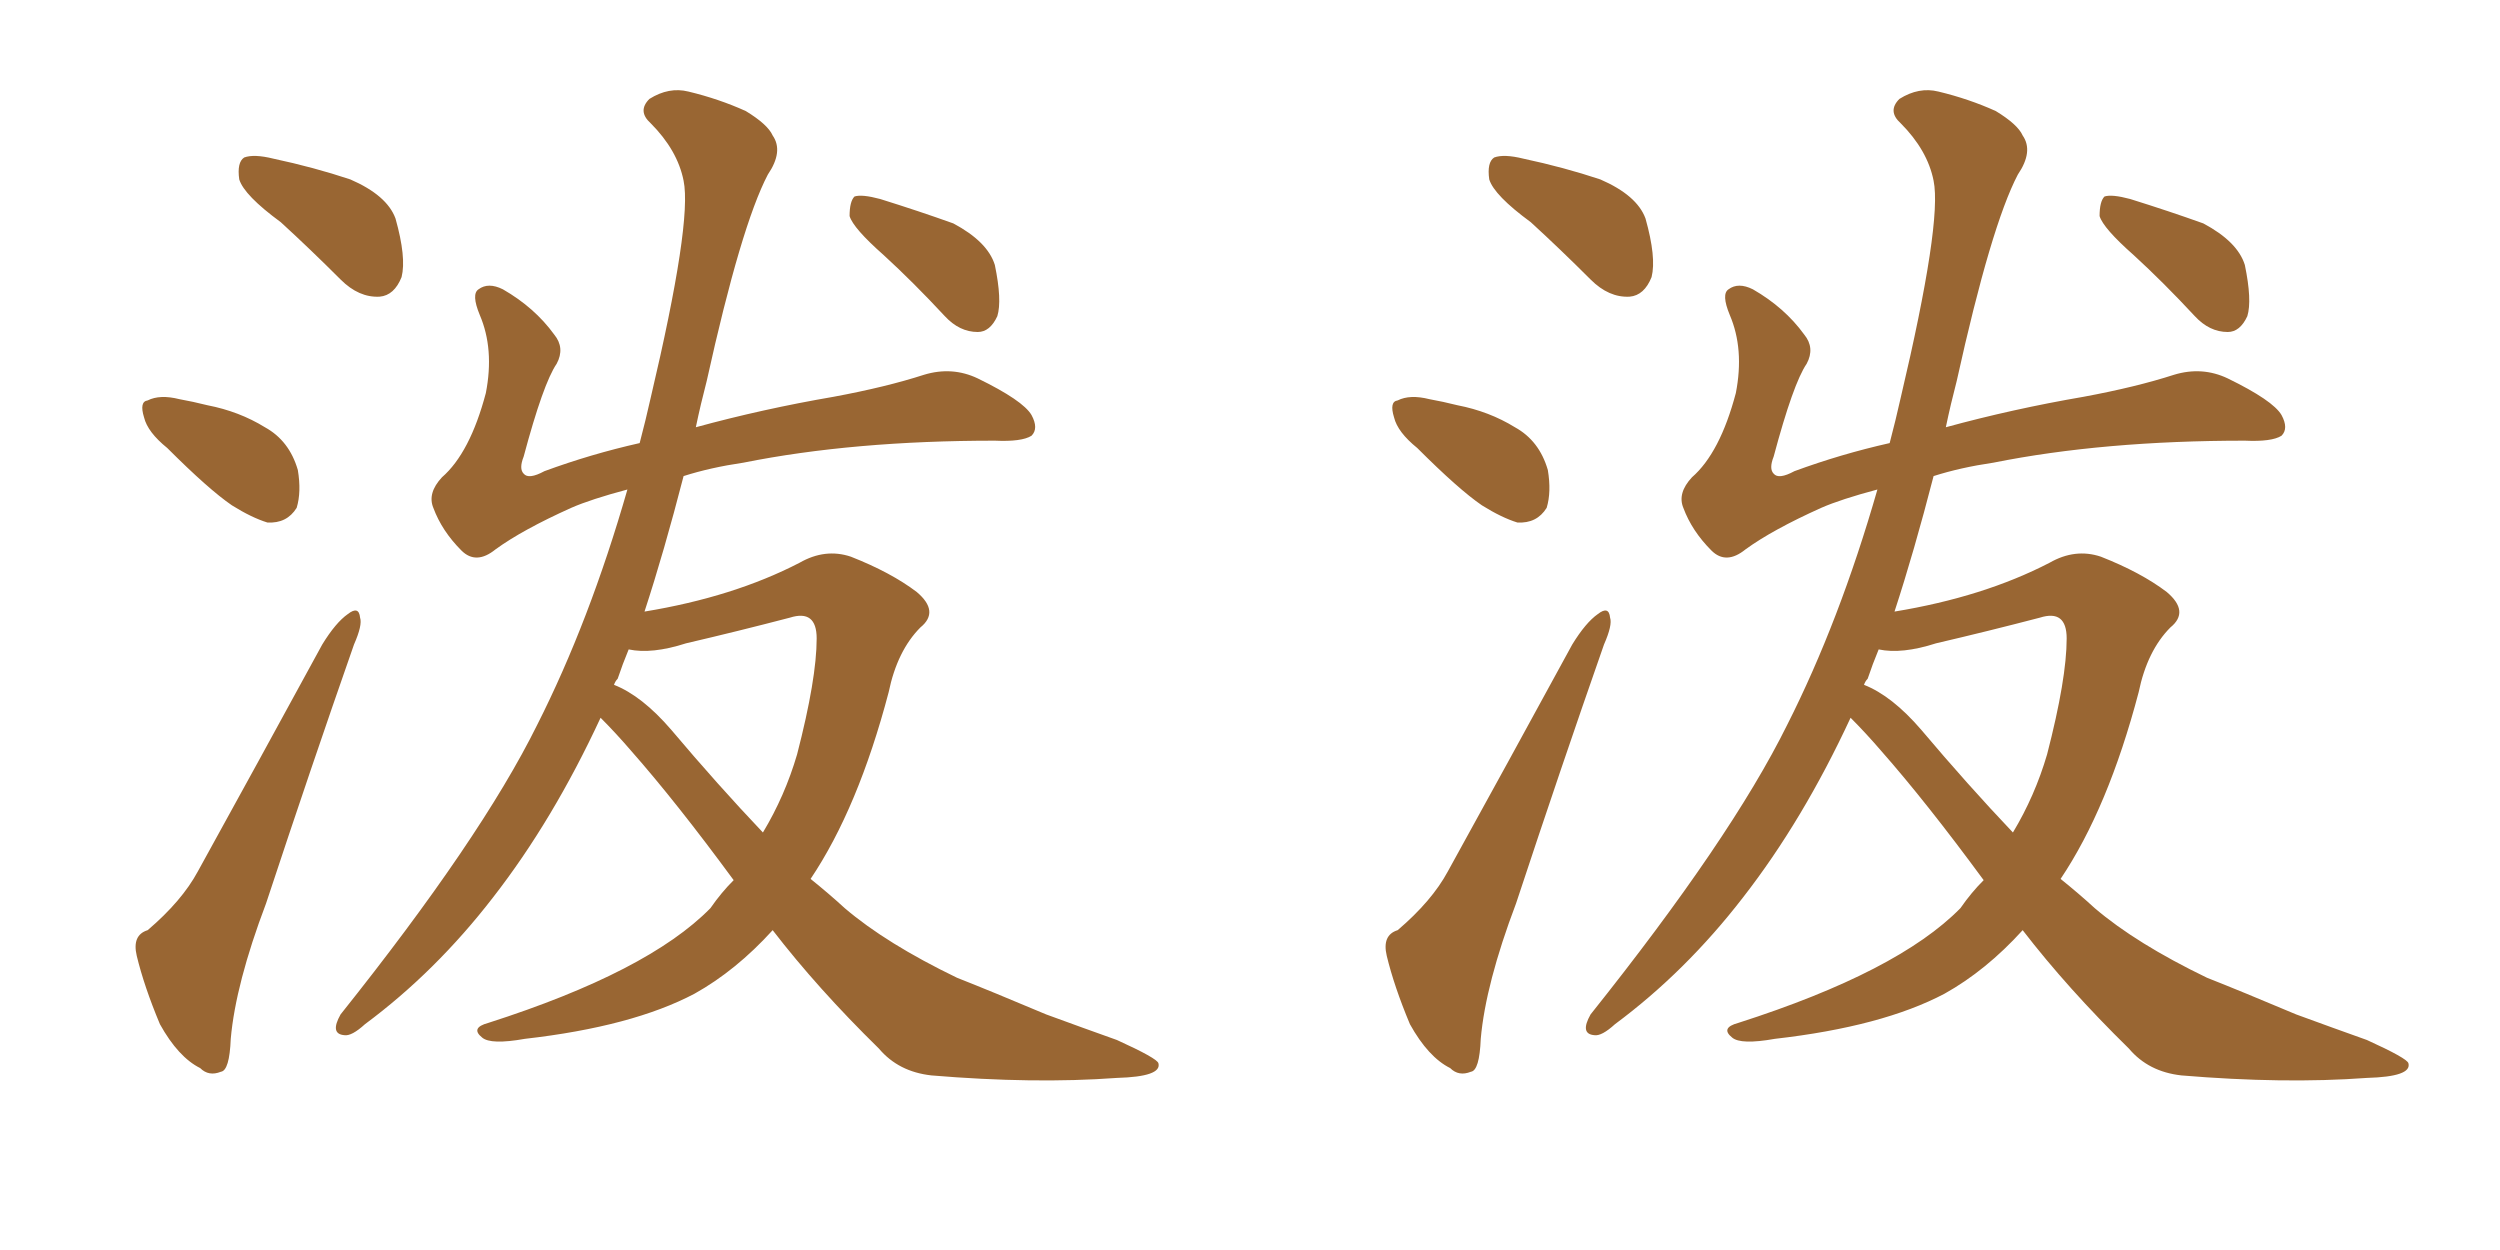 <svg xmlns="http://www.w3.org/2000/svg" xmlns:xlink="http://www.w3.org/1999/xlink" width="300" height="150"><path fill="#996633" padding="10" d="M33.69 26.66L33.69 26.66Q29.30 23.44 28.71 21.53L28.71 21.53Q28.42 19.48 29.30 18.90L29.30 18.90Q30.47 18.46 32.81 19.04L32.81 19.04Q37.65 20.07 42.04 21.53L42.04 21.53Q46.44 23.44 47.46 26.22L47.46 26.22Q48.78 30.91 48.19 33.25L48.19 33.25Q47.31 35.45 45.56 35.60L45.56 35.60Q43.07 35.74 40.87 33.54L40.87 33.54Q37.21 29.88 33.69 26.66ZM20.07 53.76L20.07 53.76Q17.72 51.86 17.29 50.10L17.29 50.10Q16.70 48.19 17.72 48.05L17.72 48.05Q19.19 47.31 21.53 47.90L21.53 47.90Q23.14 48.19 24.90 48.63L24.90 48.63Q28.71 49.37 31.79 51.27L31.79 51.27Q34.72 52.88 35.74 56.40L35.74 56.40Q36.18 59.03 35.60 60.94L35.60 60.94Q34.42 62.84 32.08 62.70L32.08 62.70Q30.18 62.11 27.83 60.64L27.83 60.64Q25.05 58.74 20.07 53.76ZM17.72 111.62L17.72 111.62Q21.83 108.11 23.73 104.59L23.73 104.59Q30.76 91.85 38.67 77.34L38.67 77.34Q40.28 74.71 41.75 73.68L41.75 73.68Q43.07 72.66 43.21 74.12L43.21 74.12Q43.51 75 42.48 77.34L42.48 77.34Q37.35 91.99 31.93 108.40L31.93 108.40Q28.27 118.07 27.69 124.66L27.69 124.66Q27.54 128.47 26.51 128.61L26.51 128.61Q25.05 129.20 24.02 128.17L24.02 128.17Q21.39 126.86 19.19 122.90L19.19 122.90Q17.29 118.36 16.41 114.70L16.41 114.70Q15.82 112.21 17.72 111.62ZM72.07 86.13L72.07 86.13Q66.36 98.44 59.18 107.67L59.18 107.67Q52.29 116.60 43.80 122.90L43.80 122.90Q42.19 124.37 41.31 124.22L41.31 124.22Q39.55 124.07 40.87 121.73L40.87 121.73Q57.71 100.63 64.45 87.01L64.45 87.01Q70.75 74.56 75.29 58.74L75.29 58.74Q70.90 59.91 68.55 60.94L68.55 60.94Q62.70 63.57 59.47 65.92L59.47 65.92Q57.13 67.82 55.37 66.06L55.37 66.06Q53.03 63.72 52.00 60.94L52.00 60.94Q51.27 59.18 53.03 57.28L53.03 57.28Q56.40 54.35 58.30 47.17L58.30 47.17Q59.33 41.89 57.57 37.79L57.57 37.79Q56.54 35.30 57.42 34.72L57.42 34.72Q58.59 33.84 60.35 34.72L60.35 34.72Q64.16 36.91 66.50 40.14L66.50 40.14Q67.82 41.75 66.80 43.65L66.80 43.65Q65.19 46.00 62.84 54.79L62.84 54.79Q62.26 56.25 62.84 56.84L62.84 56.84Q63.43 57.57 65.33 56.54L65.33 56.54Q70.90 54.49 76.76 53.17L76.76 53.17Q77.49 50.39 78.08 47.75L78.08 47.75Q83.06 26.66 82.03 21.68L82.03 21.68Q81.30 18.02 78.08 14.79L78.08 14.79Q76.46 13.33 77.93 11.87L77.93 11.87Q80.27 10.40 82.62 10.99L82.62 10.99Q86.28 11.87 89.50 13.33L89.50 13.33Q92.14 14.94 92.72 16.26L92.72 16.26Q94.04 18.16 92.14 20.95L92.14 20.95Q88.92 27.10 84.81 45.70L84.81 45.70Q84.08 48.49 83.50 51.27L83.50 51.27Q91.55 49.07 100.05 47.61L100.05 47.61Q106.35 46.44 110.89 44.97L110.89 44.97Q114.26 43.95 117.33 45.41L117.33 45.41Q122.75 48.05 123.78 49.80L123.78 49.80Q124.66 51.42 123.78 52.29L123.78 52.29Q122.61 53.03 119.38 52.88L119.38 52.88Q102.39 52.88 89.21 55.52L89.21 55.52Q85.25 56.10 82.03 57.13L82.03 57.13Q79.69 66.21 77.34 73.39L77.34 73.39Q88.04 71.63 95.95 67.53L95.95 67.53Q99.02 65.77 102.10 66.80L102.10 66.80Q106.93 68.70 110.01 71.04L110.01 71.04Q112.79 73.39 110.45 75.29L110.45 75.29Q107.67 78.08 106.64 83.06L106.64 83.06Q102.98 96.97 97.27 105.47L97.27 105.47Q99.46 107.23 101.37 108.98L101.37 108.98Q106.35 113.23 114.84 117.33L114.84 117.33Q118.95 118.95 125.54 121.73L125.54 121.73Q129.93 123.34 134.03 124.80L134.03 124.80Q138.87 127.00 139.01 127.59L139.01 127.59Q139.45 129.20 134.03 129.35L134.03 129.35Q124.07 130.08 111.77 129.05L111.77 129.05Q107.81 128.61 105.47 125.83L105.47 125.83Q98.14 118.65 92.72 111.62L92.72 111.62Q88.33 116.46 83.35 119.24L83.35 119.24Q75.88 123.19 62.99 124.66L62.99 124.66Q58.89 125.39 57.86 124.51L57.86 124.51Q56.40 123.34 58.59 122.75L58.59 122.75Q77.78 116.60 85.25 108.98L85.25 108.98Q86.57 107.08 88.04 105.62L88.04 105.62Q81.15 96.24 75.73 90.09L75.73 90.09Q73.97 88.04 72.07 86.13ZM80.57 87.60L80.57 87.60Q86.13 94.19 91.55 99.90L91.55 99.90Q94.19 95.51 95.65 90.53L95.65 90.53Q98.00 81.45 98.00 76.61L98.00 76.61Q98.00 73.10 94.78 74.12L94.78 74.12Q88.62 75.73 82.32 77.20L82.32 77.20Q78.22 78.52 75.44 77.93L75.44 77.93Q74.71 79.69 74.12 81.45L74.12 81.45Q73.83 81.74 73.68 82.18L73.68 82.18Q77.05 83.50 80.57 87.60ZM106.05 30.62L106.05 30.62L106.05 30.62Q102.39 27.39 101.95 25.93L101.95 25.93Q101.95 24.17 102.54 23.58L102.54 23.58Q103.42 23.29 105.62 23.88L105.62 23.88Q110.30 25.34 114.40 26.81L114.40 26.81Q118.51 29.00 119.38 31.79L119.38 31.79Q120.26 36.04 119.68 37.94L119.68 37.94Q118.80 39.84 117.33 39.84L117.33 39.84Q115.14 39.84 113.38 37.94L113.38 37.94Q109.57 33.84 106.05 30.62ZM183.69 26.66L183.69 26.66Q179.30 23.44 178.71 21.53L178.71 21.53Q178.42 19.48 179.30 18.90L179.30 18.90Q180.47 18.46 182.81 19.04L182.81 19.04Q187.65 20.07 192.04 21.53L192.04 21.53Q196.44 23.44 197.46 26.22L197.46 26.22Q198.78 30.91 198.19 33.25L198.19 33.25Q197.31 35.45 195.56 35.60L195.56 35.60Q193.07 35.74 190.87 33.54L190.87 33.54Q187.21 29.88 183.69 26.66ZM170.07 53.76L170.07 53.76Q167.72 51.86 167.29 50.10L167.29 50.10Q166.70 48.19 167.72 48.05L167.72 48.05Q169.19 47.31 171.53 47.90L171.53 47.90Q173.14 48.19 174.90 48.63L174.90 48.63Q178.71 49.37 181.79 51.27L181.79 51.27Q184.72 52.88 185.74 56.40L185.74 56.40Q186.18 59.03 185.60 60.94L185.60 60.94Q184.42 62.84 182.08 62.70L182.08 62.70Q180.18 62.11 177.83 60.64L177.83 60.64Q175.05 58.74 170.07 53.76ZM167.72 111.62L167.72 111.62Q171.83 108.11 173.73 104.59L173.73 104.59Q180.76 91.85 188.67 77.34L188.67 77.34Q190.28 74.71 191.75 73.68L191.75 73.68Q193.07 72.66 193.21 74.12L193.21 74.12Q193.51 75 192.48 77.34L192.48 77.34Q187.35 91.99 181.93 108.40L181.93 108.40Q178.27 118.07 177.69 124.66L177.69 124.66Q177.54 128.47 176.51 128.61L176.51 128.61Q175.05 129.20 174.02 128.17L174.02 128.17Q171.39 126.86 169.19 122.90L169.19 122.90Q167.29 118.36 166.41 114.70L166.41 114.70Q165.82 112.21 167.72 111.62ZM222.07 86.13L222.07 86.13Q216.36 98.44 209.18 107.67L209.18 107.67Q202.29 116.60 193.80 122.90L193.80 122.90Q192.19 124.37 191.31 124.22L191.31 124.22Q189.55 124.07 190.87 121.73L190.87 121.73Q207.71 100.63 214.45 87.01L214.45 87.01Q220.75 74.56 225.29 58.74L225.29 58.74Q220.90 59.91 218.55 60.94L218.55 60.94Q212.70 63.57 209.47 65.92L209.47 65.92Q207.13 67.82 205.37 66.06L205.37 66.06Q203.03 63.72 202.00 60.94L202.00 60.94Q201.27 59.18 203.03 57.28L203.03 57.28Q206.40 54.35 208.30 47.17L208.30 47.17Q209.33 41.89 207.57 37.79L207.57 37.79Q206.54 35.30 207.42 34.72L207.42 34.72Q208.59 33.84 210.35 34.72L210.35 34.72Q214.16 36.91 216.50 40.14L216.50 40.14Q217.82 41.75 216.80 43.65L216.80 43.65Q215.19 46.00 212.84 54.79L212.84 54.79Q212.26 56.25 212.84 56.84L212.84 56.84Q213.43 57.57 215.33 56.54L215.33 56.54Q220.90 54.49 226.76 53.17L226.76 53.17Q227.49 50.39 228.08 47.75L228.08 47.75Q233.06 26.66 232.03 21.68L232.03 21.68Q231.30 18.02 228.08 14.79L228.08 14.79Q226.46 13.33 227.93 11.87L227.93 11.87Q230.27 10.40 232.62 10.99L232.62 10.99Q236.28 11.87 239.50 13.33L239.50 13.33Q242.14 14.94 242.72 16.26L242.72 16.26Q244.04 18.16 242.14 20.95L242.14 20.95Q238.92 27.10 234.81 45.70L234.81 45.70Q234.08 48.49 233.50 51.27L233.50 51.27Q241.55 49.07 250.05 47.61L250.05 47.61Q256.35 46.44 260.89 44.97L260.89 44.97Q264.26 43.95 267.33 45.41L267.33 45.41Q272.75 48.05 273.78 49.80L273.78 49.80Q274.66 51.42 273.78 52.29L273.78 52.29Q272.61 53.03 269.38 52.88L269.38 52.88Q252.39 52.88 239.21 55.52L239.21 55.52Q235.25 56.10 232.03 57.13L232.03 57.13Q229.69 66.21 227.34 73.39L227.34 73.39Q238.04 71.63 245.95 67.53L245.95 67.53Q249.02 65.77 252.10 66.80L252.10 66.80Q256.93 68.70 260.01 71.04L260.01 71.04Q262.79 73.39 260.45 75.29L260.45 75.29Q257.67 78.08 256.64 83.06L256.64 83.06Q252.98 96.97 247.27 105.47L247.27 105.47Q249.46 107.23 251.37 108.98L251.37 108.98Q256.35 113.23 264.84 117.33L264.84 117.33Q268.95 118.95 275.54 121.73L275.54 121.73Q279.93 123.34 284.03 124.80L284.03 124.80Q288.87 127.00 289.01 127.59L289.01 127.59Q289.45 129.20 284.03 129.35L284.03 129.35Q274.07 130.08 261.77 129.05L261.77 129.05Q257.81 128.61 255.47 125.83L255.47 125.83Q248.14 118.65 242.72 111.62L242.72 111.62Q238.33 116.46 233.35 119.24L233.35 119.24Q225.88 123.19 212.99 124.66L212.99 124.66Q208.89 125.39 207.86 124.51L207.86 124.51Q206.40 123.34 208.59 122.75L208.59 122.75Q227.78 116.60 235.25 108.98L235.25 108.98Q236.57 107.08 238.04 105.62L238.04 105.62Q231.15 96.24 225.73 90.09L225.73 90.09Q223.97 88.04 222.07 86.13ZM230.57 87.60L230.57 87.60Q236.13 94.19 241.55 99.90L241.55 99.90Q244.19 95.51 245.65 90.53L245.65 90.53Q248.00 81.45 248.00 76.61L248.00 76.61Q248.00 73.10 244.78 74.12L244.78 74.12Q238.62 75.73 232.32 77.20L232.32 77.20Q228.22 78.52 225.44 77.93L225.44 77.93Q224.71 79.69 224.12 81.45L224.12 81.45Q223.83 81.74 223.68 82.18L223.68 82.18Q227.05 83.50 230.57 87.60ZM256.05 30.62L256.05 30.62L256.05 30.62Q252.39 27.39 251.95 25.93L251.95 25.93Q251.95 24.17 252.54 23.58L252.54 23.58Q253.42 23.29 255.62 23.88L255.62 23.88Q260.30 25.34 264.40 26.81L264.40 26.81Q268.51 29.00 269.38 31.79L269.38 31.79Q270.26 36.04 269.68 37.94L269.68 37.94Q268.80 39.84 267.33 39.84L267.33 39.84Q265.14 39.84 263.38 37.94L263.38 37.94Q259.57 33.84 256.05 30.62Z"/></svg>